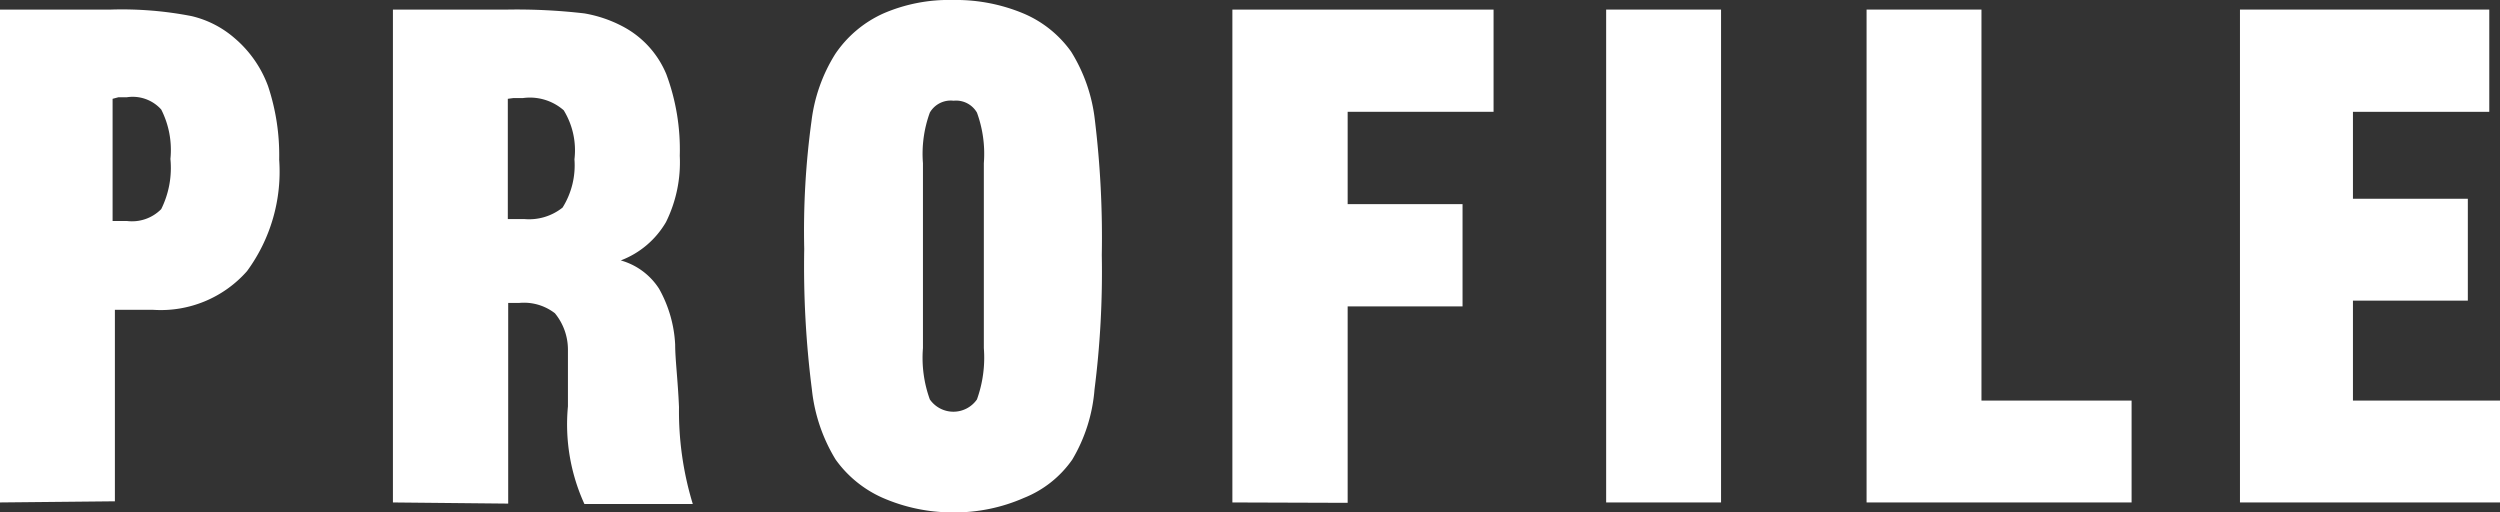 <svg xmlns="http://www.w3.org/2000/svg" viewBox="0 0 65.28 13.38"><rect x="0" y="0" width="65.28" height="13.38" fill="#333333" stroke="none"/><defs><style>.cls-1{fill:#fff;}</style></defs><title>menu-pro</title><g id="レイヤー_2" data-name="レイヤー 2"><g id="PC"><g id="header"><path class="cls-1" d="M0,13.12V.25H2.9A9.51,9.51,0,0,1,5,.42,2.63,2.63,0,0,1,6.13,1,3,3,0,0,1,7,2.25a5.71,5.71,0,0,1,.29,1.92,4.39,4.39,0,0,1-.84,2.91A3,3,0,0,1,4,8.09H3v5ZM2.94,2.58V5.77l.15,0h.22a1.07,1.07,0,0,0,.9-.31,2.42,2.42,0,0,0,.24-1.31,2.33,2.33,0,0,0-.24-1.29,1,1,0,0,0-.9-.32H3.09Z"/><path class="cls-1" d="M10.26,13.12V.25h3a15.31,15.31,0,0,1,2,.1,3.35,3.35,0,0,1,1,.34A2.48,2.48,0,0,1,17.4,1.94a5.64,5.64,0,0,1,.35,2.13,3.51,3.51,0,0,1-.36,1.73,2.32,2.32,0,0,1-1.18,1,1.75,1.75,0,0,1,1,.74A3.31,3.31,0,0,1,17.63,9c0,.38.07.92.1,1.63a8.29,8.29,0,0,0,.36,2.53H15.26a5,5,0,0,1-.43-2.55c0-.64,0-1.14,0-1.49a1.5,1.5,0,0,0-.34-.94,1.32,1.32,0,0,0-.93-.27h-.29v5.24Zm3-10.54V5.72h.43a1.4,1.4,0,0,0,1-.3A2.08,2.08,0,0,0,15,4.16a2,2,0,0,0-.28-1.28,1.34,1.34,0,0,0-1.06-.32h-.25Z"/><path class="cls-1" d="M24.88,13.38A4.56,4.56,0,0,1,23.05,13a3,3,0,0,1-1.23-1,4.39,4.39,0,0,1-.62-1.83A25.33,25.33,0,0,1,21,6.5a21.08,21.08,0,0,1,.19-3.34,4.26,4.26,0,0,1,.62-1.75A3,3,0,0,1,23.07.35,4.3,4.3,0,0,1,24.88,0a4.57,4.57,0,0,1,1.84.35,2.92,2.92,0,0,1,1.25,1,4.28,4.28,0,0,1,.62,1.79,25.46,25.46,0,0,1,.18,3.52,24.25,24.25,0,0,1-.19,3.51A4.23,4.23,0,0,1,28,12a2.8,2.8,0,0,1-1.26,1A4.49,4.49,0,0,1,24.88,13.38Zm.81-4.29V4.26a3.14,3.14,0,0,0-.18-1.32.63.63,0,0,0-.61-.31.63.63,0,0,0-.62.31,3.14,3.14,0,0,0-.18,1.32V9.09a3.19,3.19,0,0,0,.18,1.34.75.75,0,0,0,1.23,0A3.22,3.22,0,0,0,25.69,9.09Z"/><path class="cls-1" d="M32.18,13.12V.25H39V2.92H35.19V5.33h3V8h-3v5.13Z"/><path class="cls-1" d="M41.94,13.12V.25h3V13.12Z"/><path class="cls-1" d="M48.74,13.12V.25h3V10.46h3.92v2.66Z"/><path class="cls-1" d="M58.49,13.12V.25H65V2.92H61.44V5.19h3V7.85h-3v2.61h3.84v2.66Z"/></g></g></g></svg>